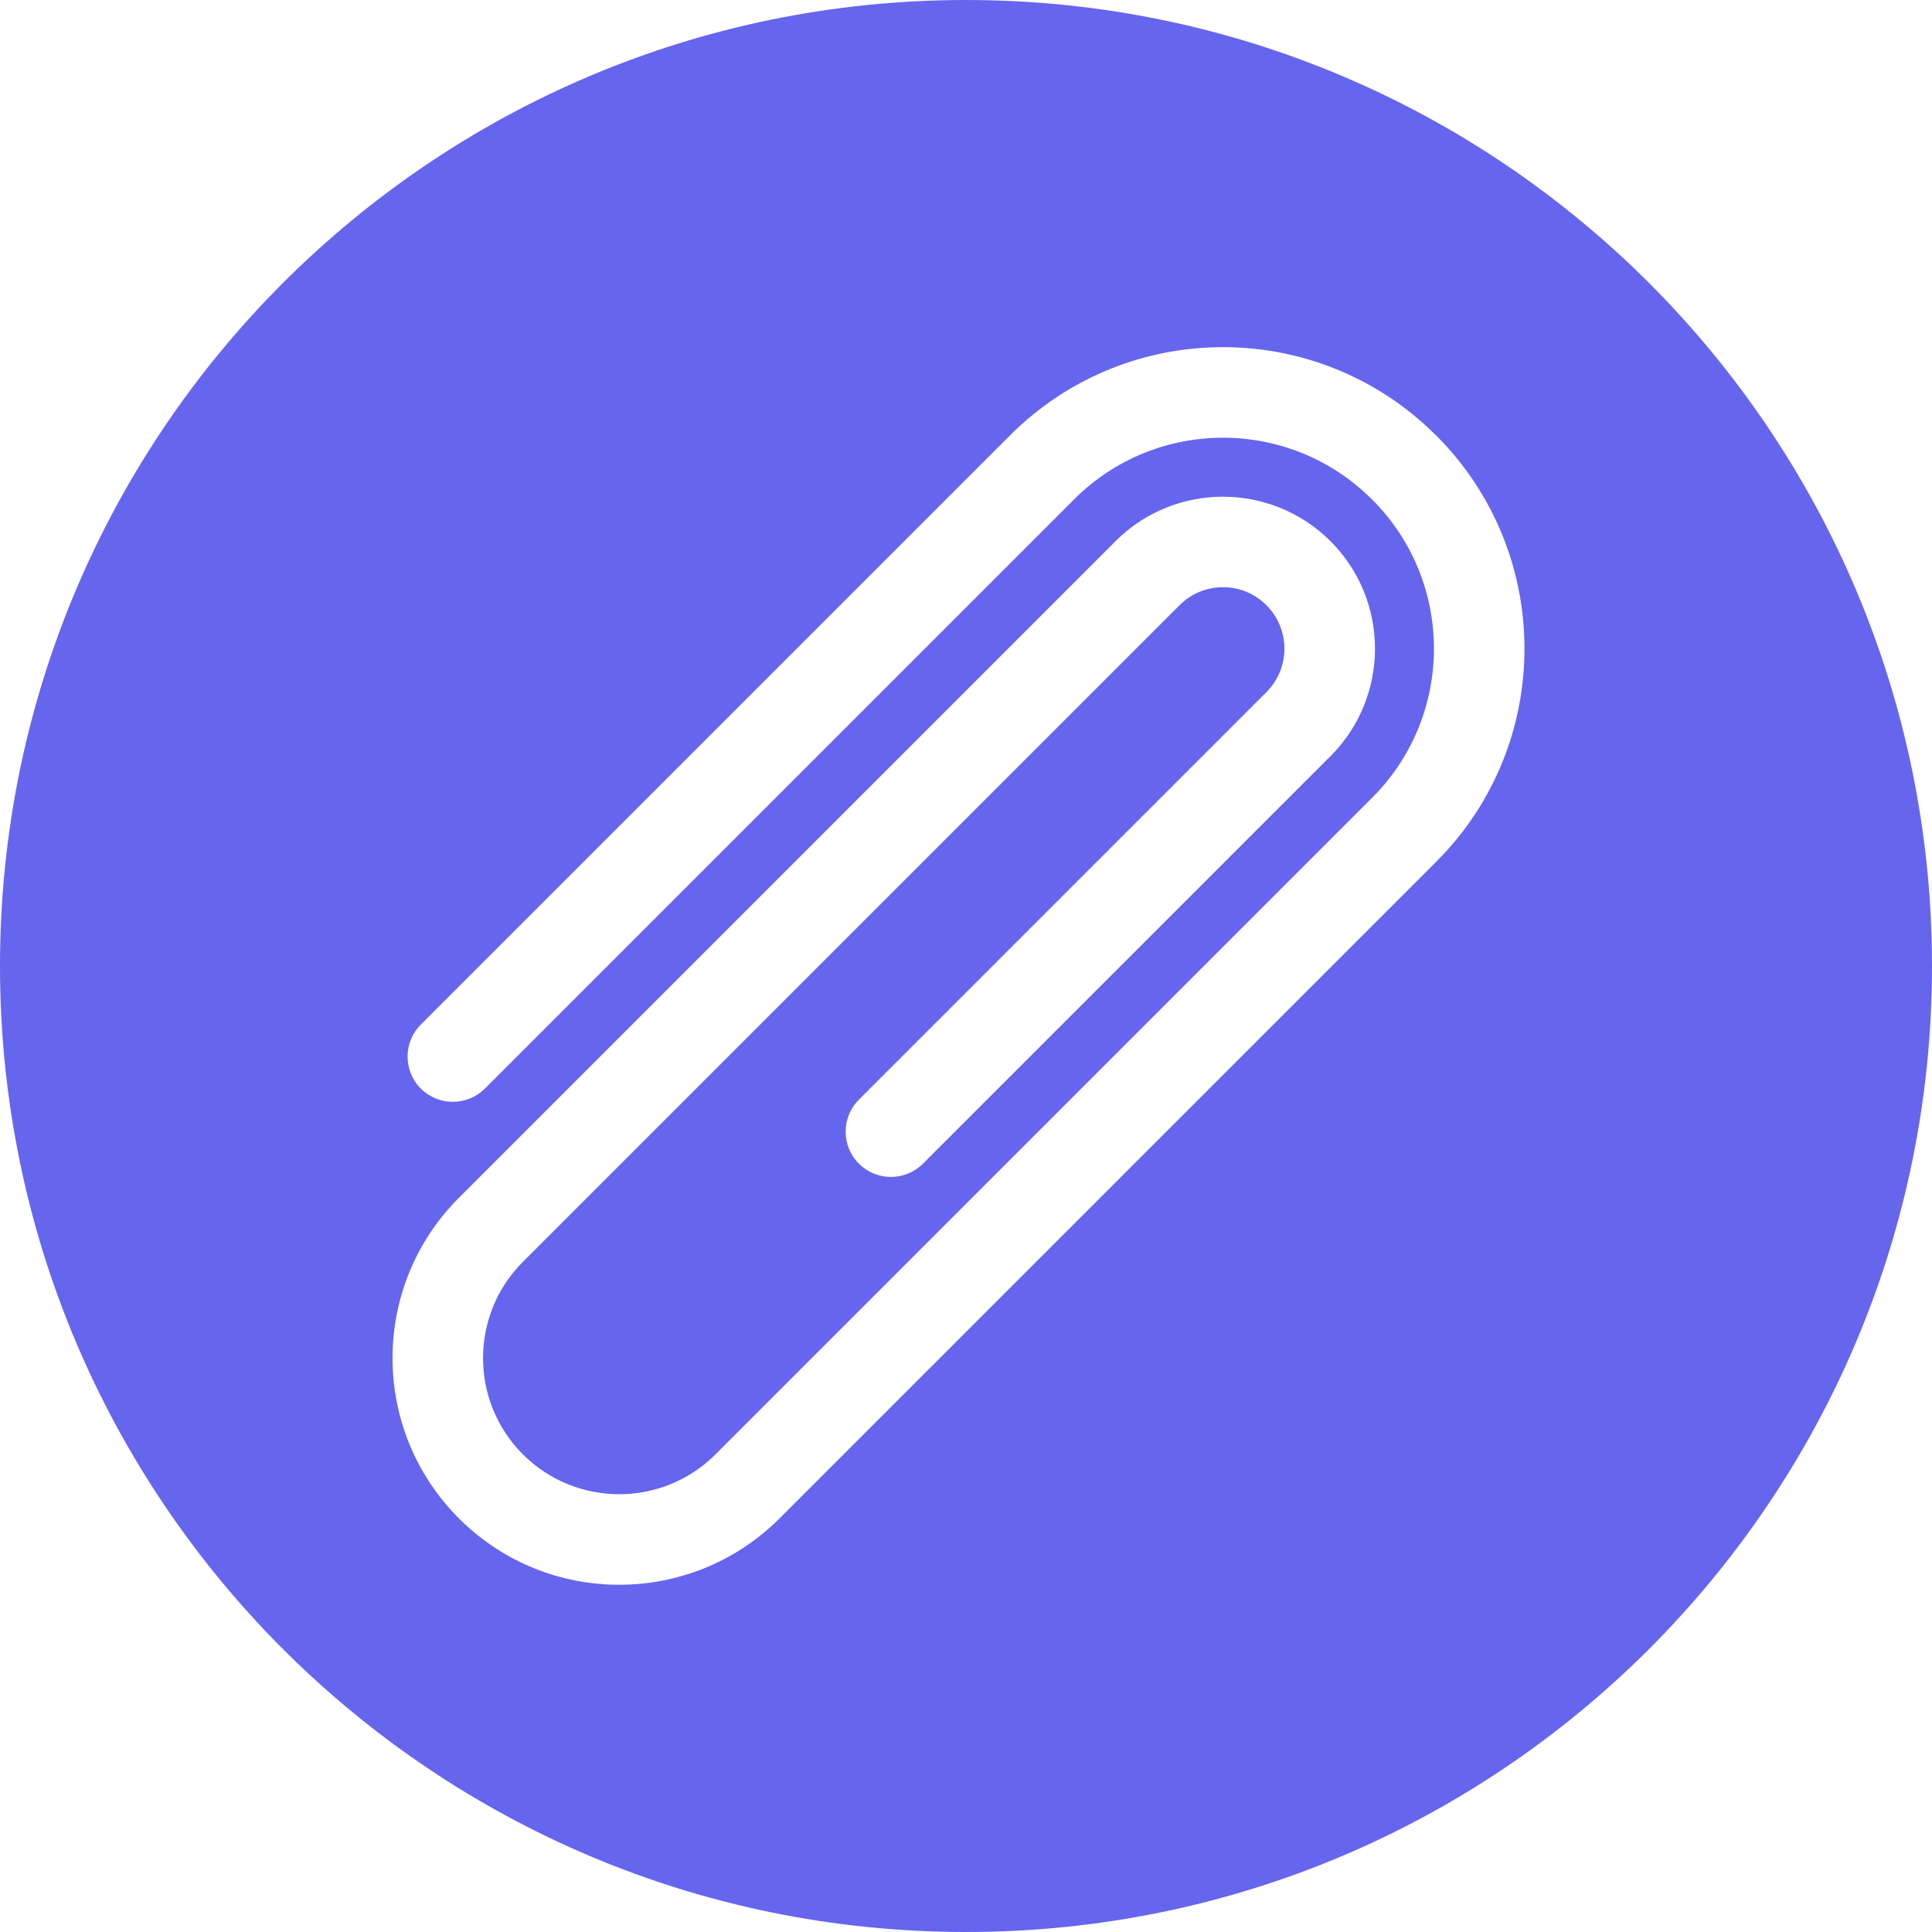 <svg width="24" height="24" viewBox="0 0 24 24" fill="none" xmlns="http://www.w3.org/2000/svg">
<path fill-rule="evenodd" clip-rule="evenodd" d="M12 24C18.627 24 24 18.627 24 12C24 5.373 18.627 0 12 0C5.373 0 0 5.373 0 12C0 18.627 5.373 24 12 24ZM17.842 5.411C17.835 5.405 17.829 5.399 17.823 5.393C16.36 3.947 14.003 3.952 12.546 5.409L5.228 12.727C5.008 12.947 5.008 13.303 5.228 13.523C5.447 13.742 5.803 13.742 6.023 13.523L13.342 6.204C14.364 5.182 16.021 5.182 17.043 6.204C17.049 6.21 17.054 6.215 17.06 6.22C18.068 7.243 18.064 8.891 17.046 9.909L8.888 18.067C8.227 18.727 7.156 18.726 6.496 18.067C5.835 17.406 5.836 16.334 6.496 15.675L14.653 7.518C14.95 7.22 15.434 7.22 15.732 7.518C16.03 7.816 16.03 8.3 15.732 8.598L10.67 13.66C10.45 13.88 10.45 14.236 10.67 14.456C10.889 14.675 11.245 14.675 11.465 14.456L16.528 9.393C17.265 8.656 17.265 7.46 16.528 6.723C15.79 5.986 14.594 5.986 13.857 6.723L5.701 14.879C4.601 15.979 4.601 17.762 5.701 18.862C6.8 19.962 8.584 19.961 9.684 18.862L17.842 10.704C19.303 9.243 19.303 6.873 17.842 5.411Z" fill="#6665EE"/>
</svg>
